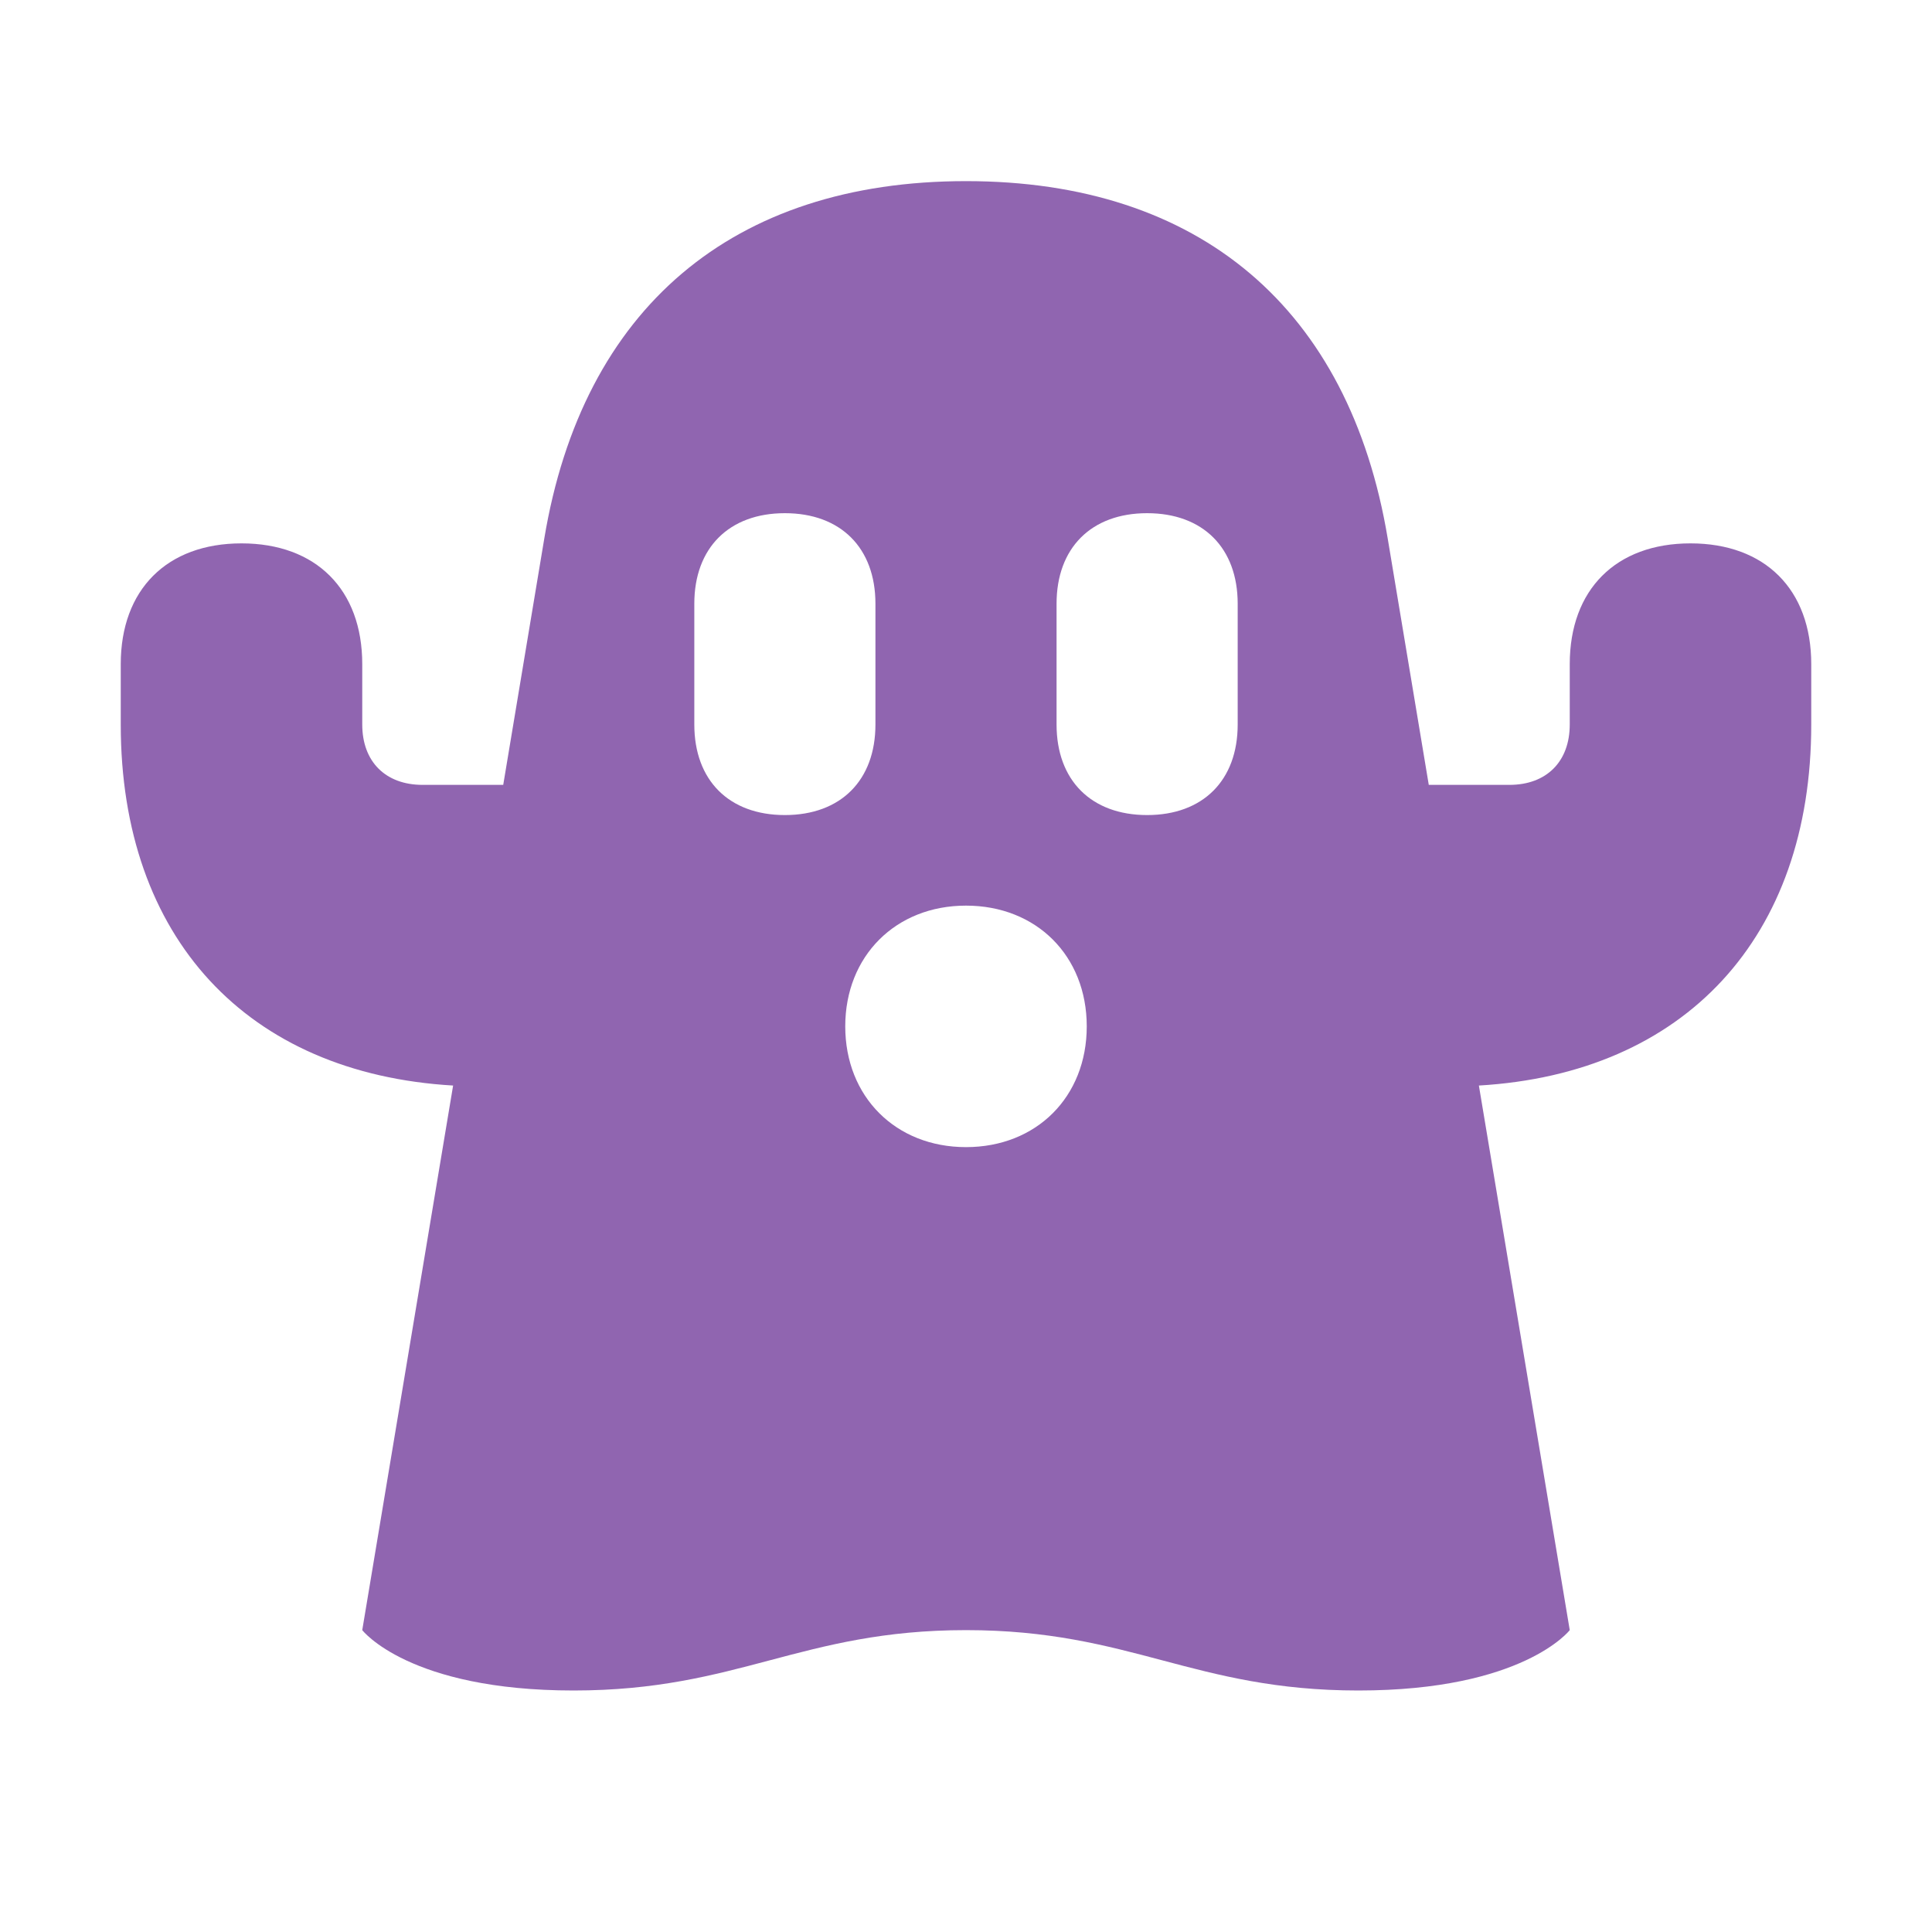 <svg xmlns="http://www.w3.org/2000/svg"  viewBox="0 0 64 64"><defs fill="#9065B0" /><path  d="m56,18c-2.47,0-4,1.53-4,4v2c0,1.23-.77,2-2,2h-2.67l-1.36-8.16c-1.27-7.63-6.24-11.84-13.97-11.84s-12.7,4.21-13.97,11.84l-1.36,8.16h-2.67c-1.23,0-2-.77-2-2v-2c0-2.47-1.53-4-4-4s-4,1.53-4,4v2c0,7.07,4.19,11.56,11.01,11.96l-3.01,18.04s1.54,2,7,2,7.54-2,13-2,7.54,2,13,2,7-2,7-2l-3.01-18.04c6.82-.4,11.01-4.9,11.01-11.96v-2c0-2.47-1.53-4-4-4Zm-33,6v-4c0-1.85,1.15-3,3-3s3,1.15,3,3v4c0,1.85-1.15,3-3,3s-3-1.15-3-3Zm9,14c-2.33,0-4-1.67-4-4s1.67-4,4-4,4,1.66,4,4-1.67,4-4,4Zm9-14c0,1.85-1.15,3-3,3s-3-1.15-3-3v-4c0-1.85,1.15-3,3-3s3,1.15,3,3v4Z" fill="#9065B0" /></svg>